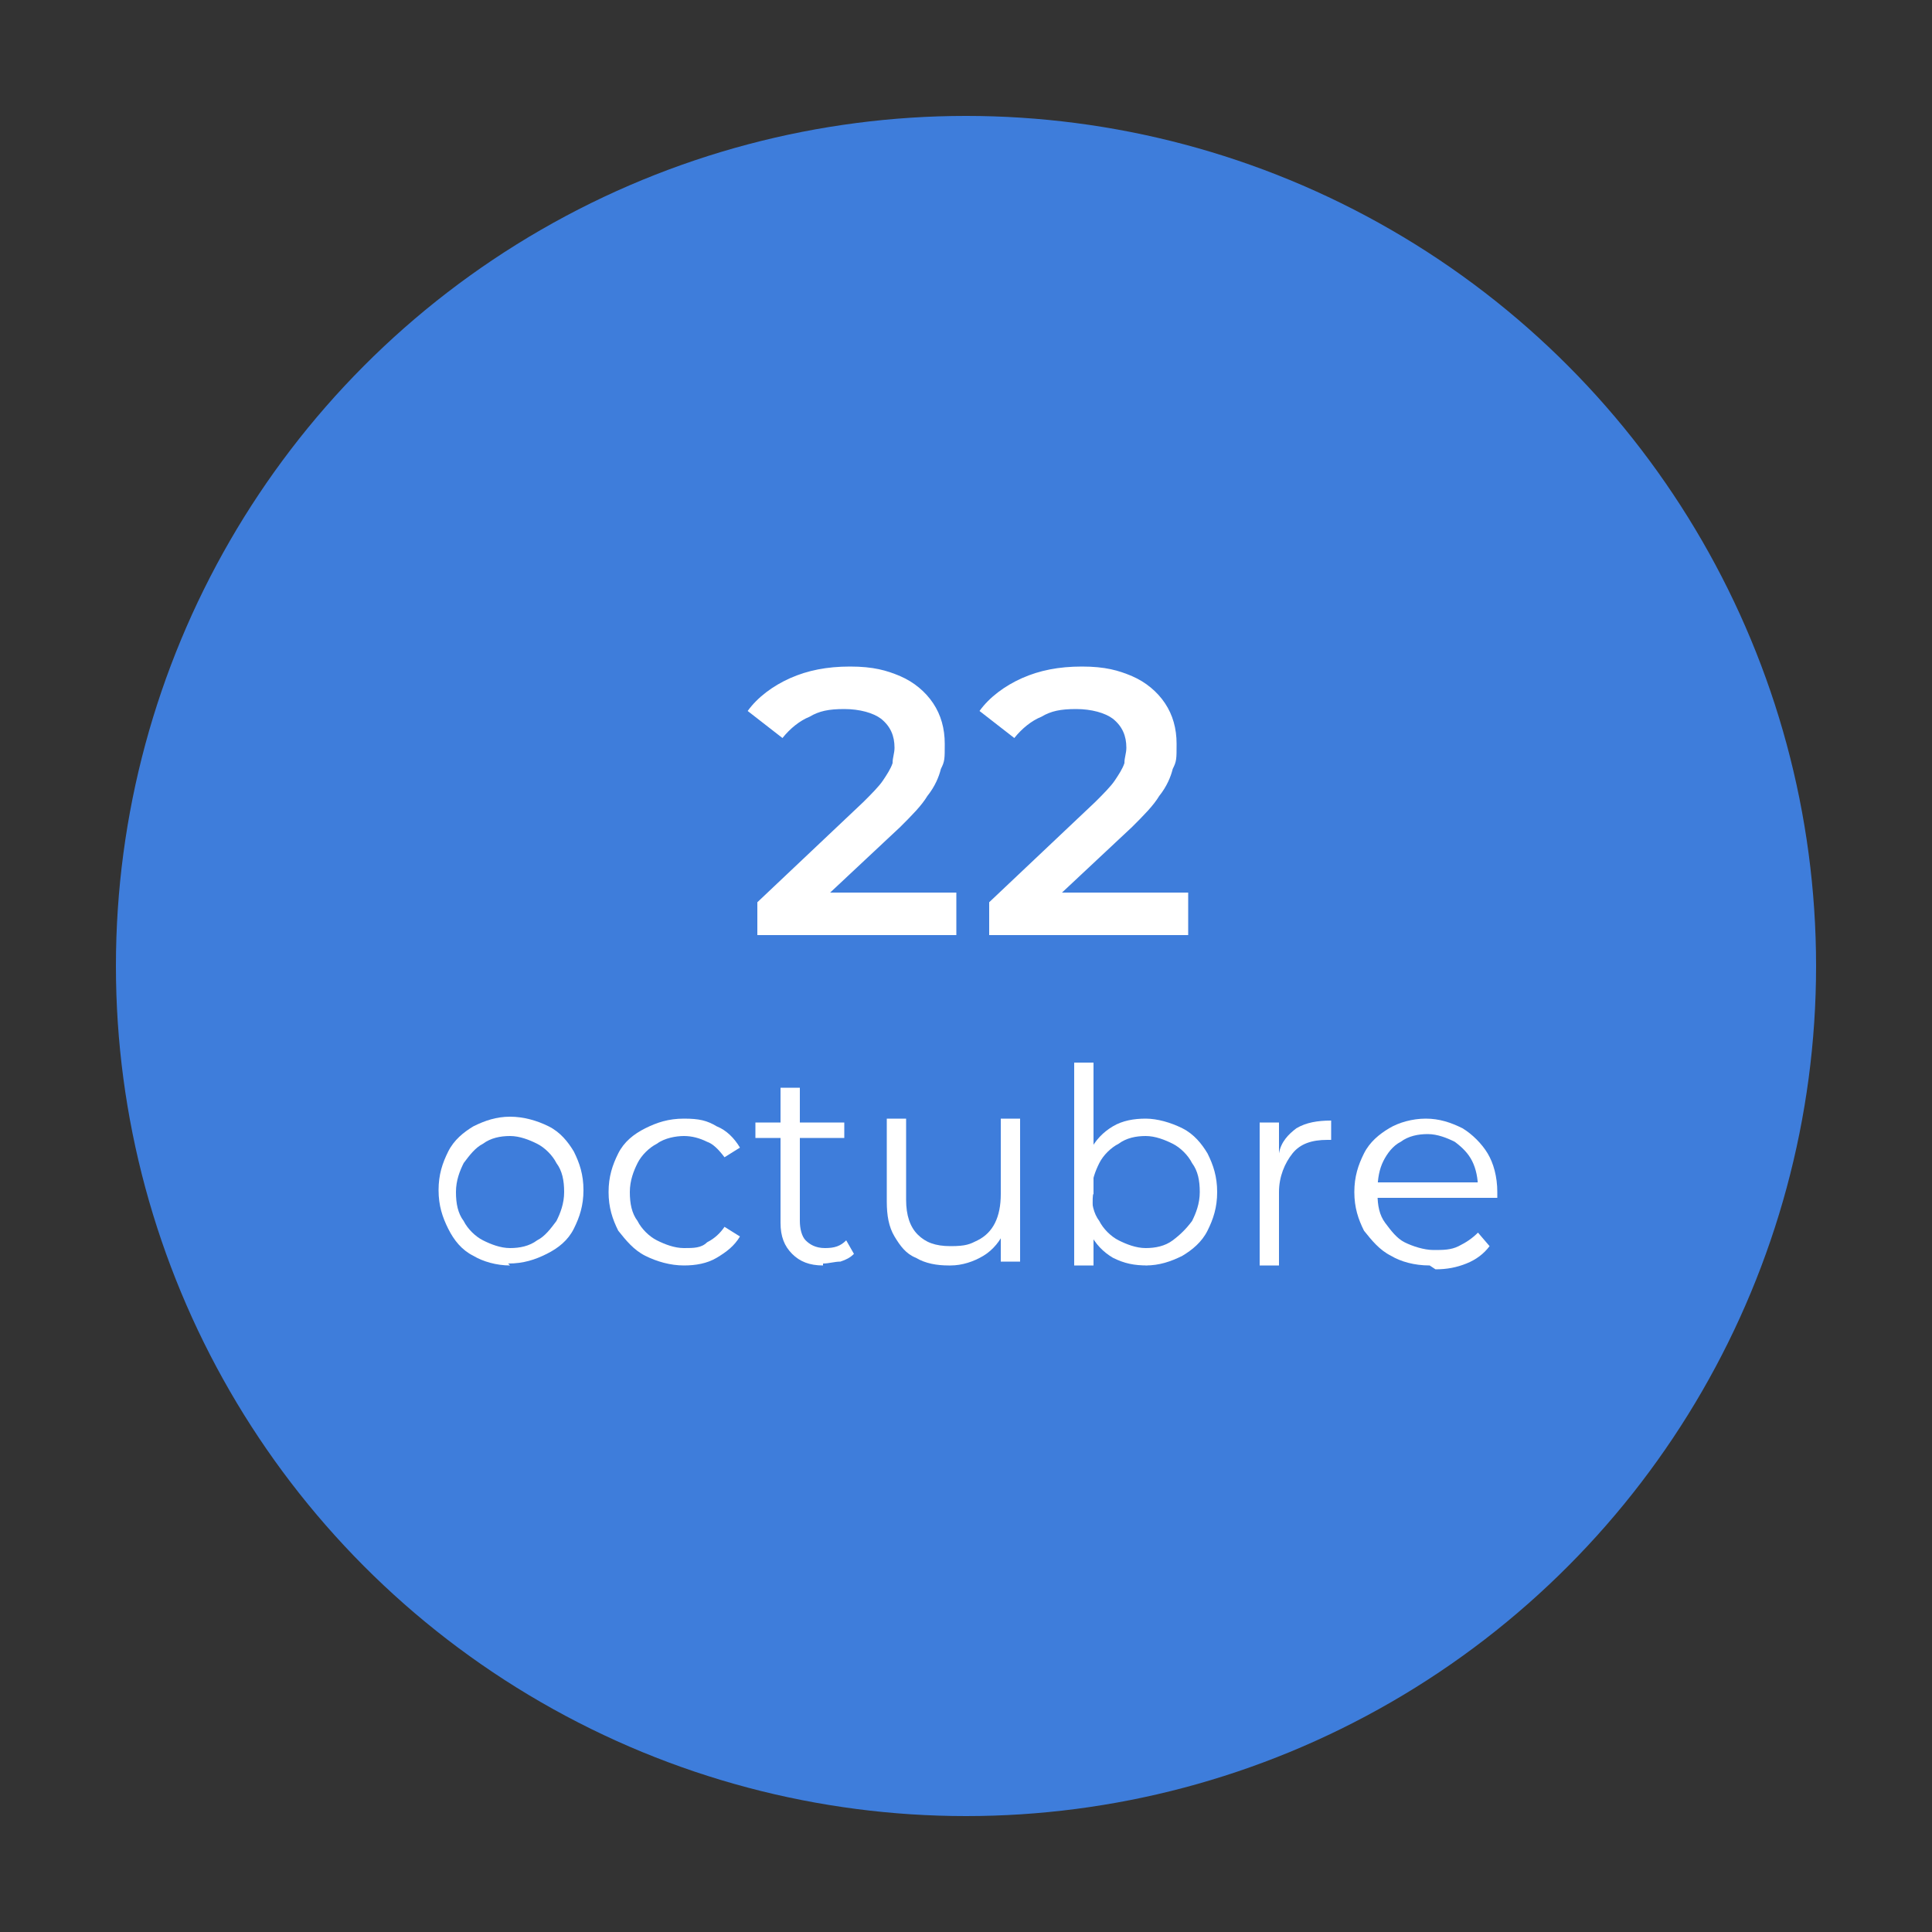 <?xml version="1.0" encoding="UTF-8"?>
<svg xmlns="http://www.w3.org/2000/svg" version="1.1" viewBox="0 0 100 100">
  <rect x="0" y="0" width="100" height="100" fill="#333333" stroke="none"/>
  <defs>
    <style>
      .cls-1 {
        fill: #fff;
      }

      .cls-2 {
        fill: #3e7ddb;
      }
    </style>
  </defs>
  <!-- Generator: Adobe Illustrator 28.7.1, SVG Export Plug-In . SVG Version: 1.2.0 Build 142)  -->
  <g>
    <g id="Capa_1">
      <circle class="cls-2" cx="50" cy="50" r="44"></circle>
      <g>
        <g>
          <path class="cls-1" d="M39.2,48.4v-1.7l5.5-5.2c.4-.4.8-.8,1-1.1.2-.3.4-.6.5-.9,0-.3.1-.5.1-.8,0-.6-.2-1.1-.7-1.5-.4-.3-1.1-.5-1.9-.5s-1.3.1-1.8.4c-.5.2-1,.6-1.4,1.1l-1.8-1.4c.5-.7,1.3-1.3,2.2-1.7.9-.4,1.9-.6,3.1-.6s1.9.2,2.6.5c.7.3,1.3.8,1.7,1.4s.6,1.3.6,2.1,0,.9-.2,1.3c-.1.4-.3.9-.7,1.4-.3.5-.8,1-1.4,1.6l-4.7,4.4-.5-1h8.1v2.2h-10.2Z"></path>
          <path class="cls-1" d="M51.2,48.4v-1.7l5.5-5.2c.4-.4.8-.8,1-1.1.2-.3.4-.6.5-.9,0-.3.1-.5.1-.8,0-.6-.2-1.1-.7-1.5-.4-.3-1.1-.5-1.9-.5s-1.3.1-1.8.4c-.5.2-1,.6-1.4,1.1l-1.8-1.4c.5-.7,1.3-1.3,2.2-1.7.9-.4,1.9-.6,3.1-.6s1.9.2,2.6.5c.7.3,1.3.8,1.7,1.4s.6,1.3.6,2.1,0,.9-.2,1.3c-.1.4-.3.9-.7,1.4-.3.5-.8,1-1.4,1.6l-4.7,4.4-.5-1h8.1v2.2h-10.2Z"></path>
        </g>
        <path class="cls-1" d="M26.4,65.5c-.7,0-1.4-.2-1.9-.5-.6-.3-1-.8-1.3-1.4-.3-.6-.5-1.2-.5-2s.2-1.4.5-2c.3-.6.8-1,1.3-1.3.6-.3,1.2-.5,1.9-.5s1.4.2,2,.5c.6.3,1,.8,1.3,1.3.3.6.5,1.2.5,2s-.2,1.4-.5,2c-.3.6-.8,1-1.4,1.3-.6.3-1.2.5-2,.5ZM26.4,64.6c.5,0,1-.1,1.4-.4.4-.2.7-.6,1-1,.2-.4.4-.9.4-1.5s-.1-1.1-.4-1.5c-.2-.4-.6-.8-1-1-.4-.2-.9-.4-1.4-.4s-1,.1-1.4.4c-.4.2-.7.6-1,1-.2.4-.4.9-.4,1.5s.1,1.1.4,1.5c.2.4.6.8,1,1s.9.4,1.4.4Z"></path>
        <path class="cls-1" d="M35.4,65.5c-.7,0-1.4-.2-2-.5-.6-.3-1-.8-1.4-1.3-.3-.6-.5-1.2-.5-2s.2-1.4.5-2c.3-.6.8-1,1.4-1.3.6-.3,1.2-.5,2-.5s1.2.1,1.7.4c.5.2.9.6,1.2,1.1l-.8.5c-.3-.4-.6-.7-.9-.8-.4-.2-.8-.3-1.2-.3s-1,.1-1.4.4c-.4.2-.8.6-1,1-.2.4-.4.9-.4,1.5s.1,1.1.4,1.5c.2.4.6.8,1,1s.9.4,1.4.4.9,0,1.2-.3c.4-.2.7-.5.9-.8l.8.5c-.3.5-.7.8-1.2,1.1-.5.3-1.1.4-1.7.4Z"></path>
        <path class="cls-1" d="M39.1,58.9v-.8h4.6v.8h-4.6ZM42.6,65.5c-.7,0-1.2-.2-1.6-.6-.4-.4-.6-.9-.6-1.6v-7h1v6.9c0,.4.1.8.3,1,.2.2.5.4,1,.4s.8-.1,1.1-.4l.4.7c-.2.2-.4.3-.7.4-.3,0-.6.1-.9.1Z"></path>
        <path class="cls-1" d="M49.1,65.5c-.6,0-1.2-.1-1.7-.4-.5-.2-.8-.6-1.1-1.1-.3-.5-.4-1.1-.4-1.8v-4.3h1v4.2c0,.8.2,1.4.6,1.8.4.4.9.6,1.7.6s1-.1,1.4-.3.7-.5.9-.9c.2-.4.3-.9.3-1.5v-3.9h1v7.4h-1v-2l.2.4c-.2.5-.6,1-1.1,1.3-.5.3-1.1.5-1.7.5Z"></path>
        <path class="cls-1" d="M55.6,65.5v-10.5h1v6.8c-.1,0,0,1.5,0,1.5v2.2h-1ZM59.4,65.5c-.7,0-1.2-.1-1.8-.4-.5-.3-.9-.7-1.2-1.3-.3-.6-.5-1.3-.5-2.1s.2-1.5.5-2.1c.3-.6.7-1,1.2-1.3.5-.3,1.1-.4,1.7-.4s1.3.2,1.9.5c.6.3,1,.8,1.3,1.3.3.6.5,1.2.5,2s-.2,1.4-.5,2c-.3.6-.8,1-1.3,1.3-.6.3-1.2.5-1.9.5ZM59.3,64.6c.5,0,1-.1,1.4-.4s.7-.6,1-1c.2-.4.4-.9.4-1.5s-.1-1.1-.4-1.5c-.2-.4-.6-.8-1-1-.4-.2-.9-.4-1.4-.4s-1,.1-1.4.4c-.4.2-.8.6-1,1-.2.4-.4.9-.4,1.5s.1,1.1.4,1.5c.2.4.6.8,1,1,.4.2.9.4,1.4.4Z"></path>
        <path class="cls-1" d="M65.2,65.5v-7.4h1v2-.4c.1-.6.5-1,.9-1.3.5-.3,1.1-.4,1.8-.4v1s0,0-.1,0c0,0,0,0-.1,0-.8,0-1.4.2-1.8.7-.4.5-.7,1.2-.7,2v3.8h-1Z"></path>
        <path class="cls-1" d="M74,65.5c-.8,0-1.5-.2-2-.5-.6-.3-1-.8-1.4-1.3-.3-.6-.5-1.2-.5-2s.2-1.4.5-2c.3-.6.8-1,1.3-1.3s1.2-.5,1.9-.5,1.3.2,1.9.5c.5.3,1,.8,1.3,1.3s.5,1.2.5,2,0,0,0,.1c0,0,0,.1,0,.2h-6.5v-.8h5.9l-.4.3c0-.5-.1-1-.3-1.4-.2-.4-.5-.7-.9-1-.4-.2-.9-.4-1.4-.4s-1,.1-1.4.4c-.4.2-.7.6-.9,1s-.3.9-.3,1.5v.2c0,.6.1,1.1.4,1.5.3.4.6.8,1,1,.4.2,1,.4,1.5.4s.9,0,1.3-.2c.4-.2.7-.4,1-.7l.6.7c-.3.4-.7.7-1.2.9-.5.2-1,.3-1.6.3Z"></path>
      </g>
    </g>
  </g>
</svg>
